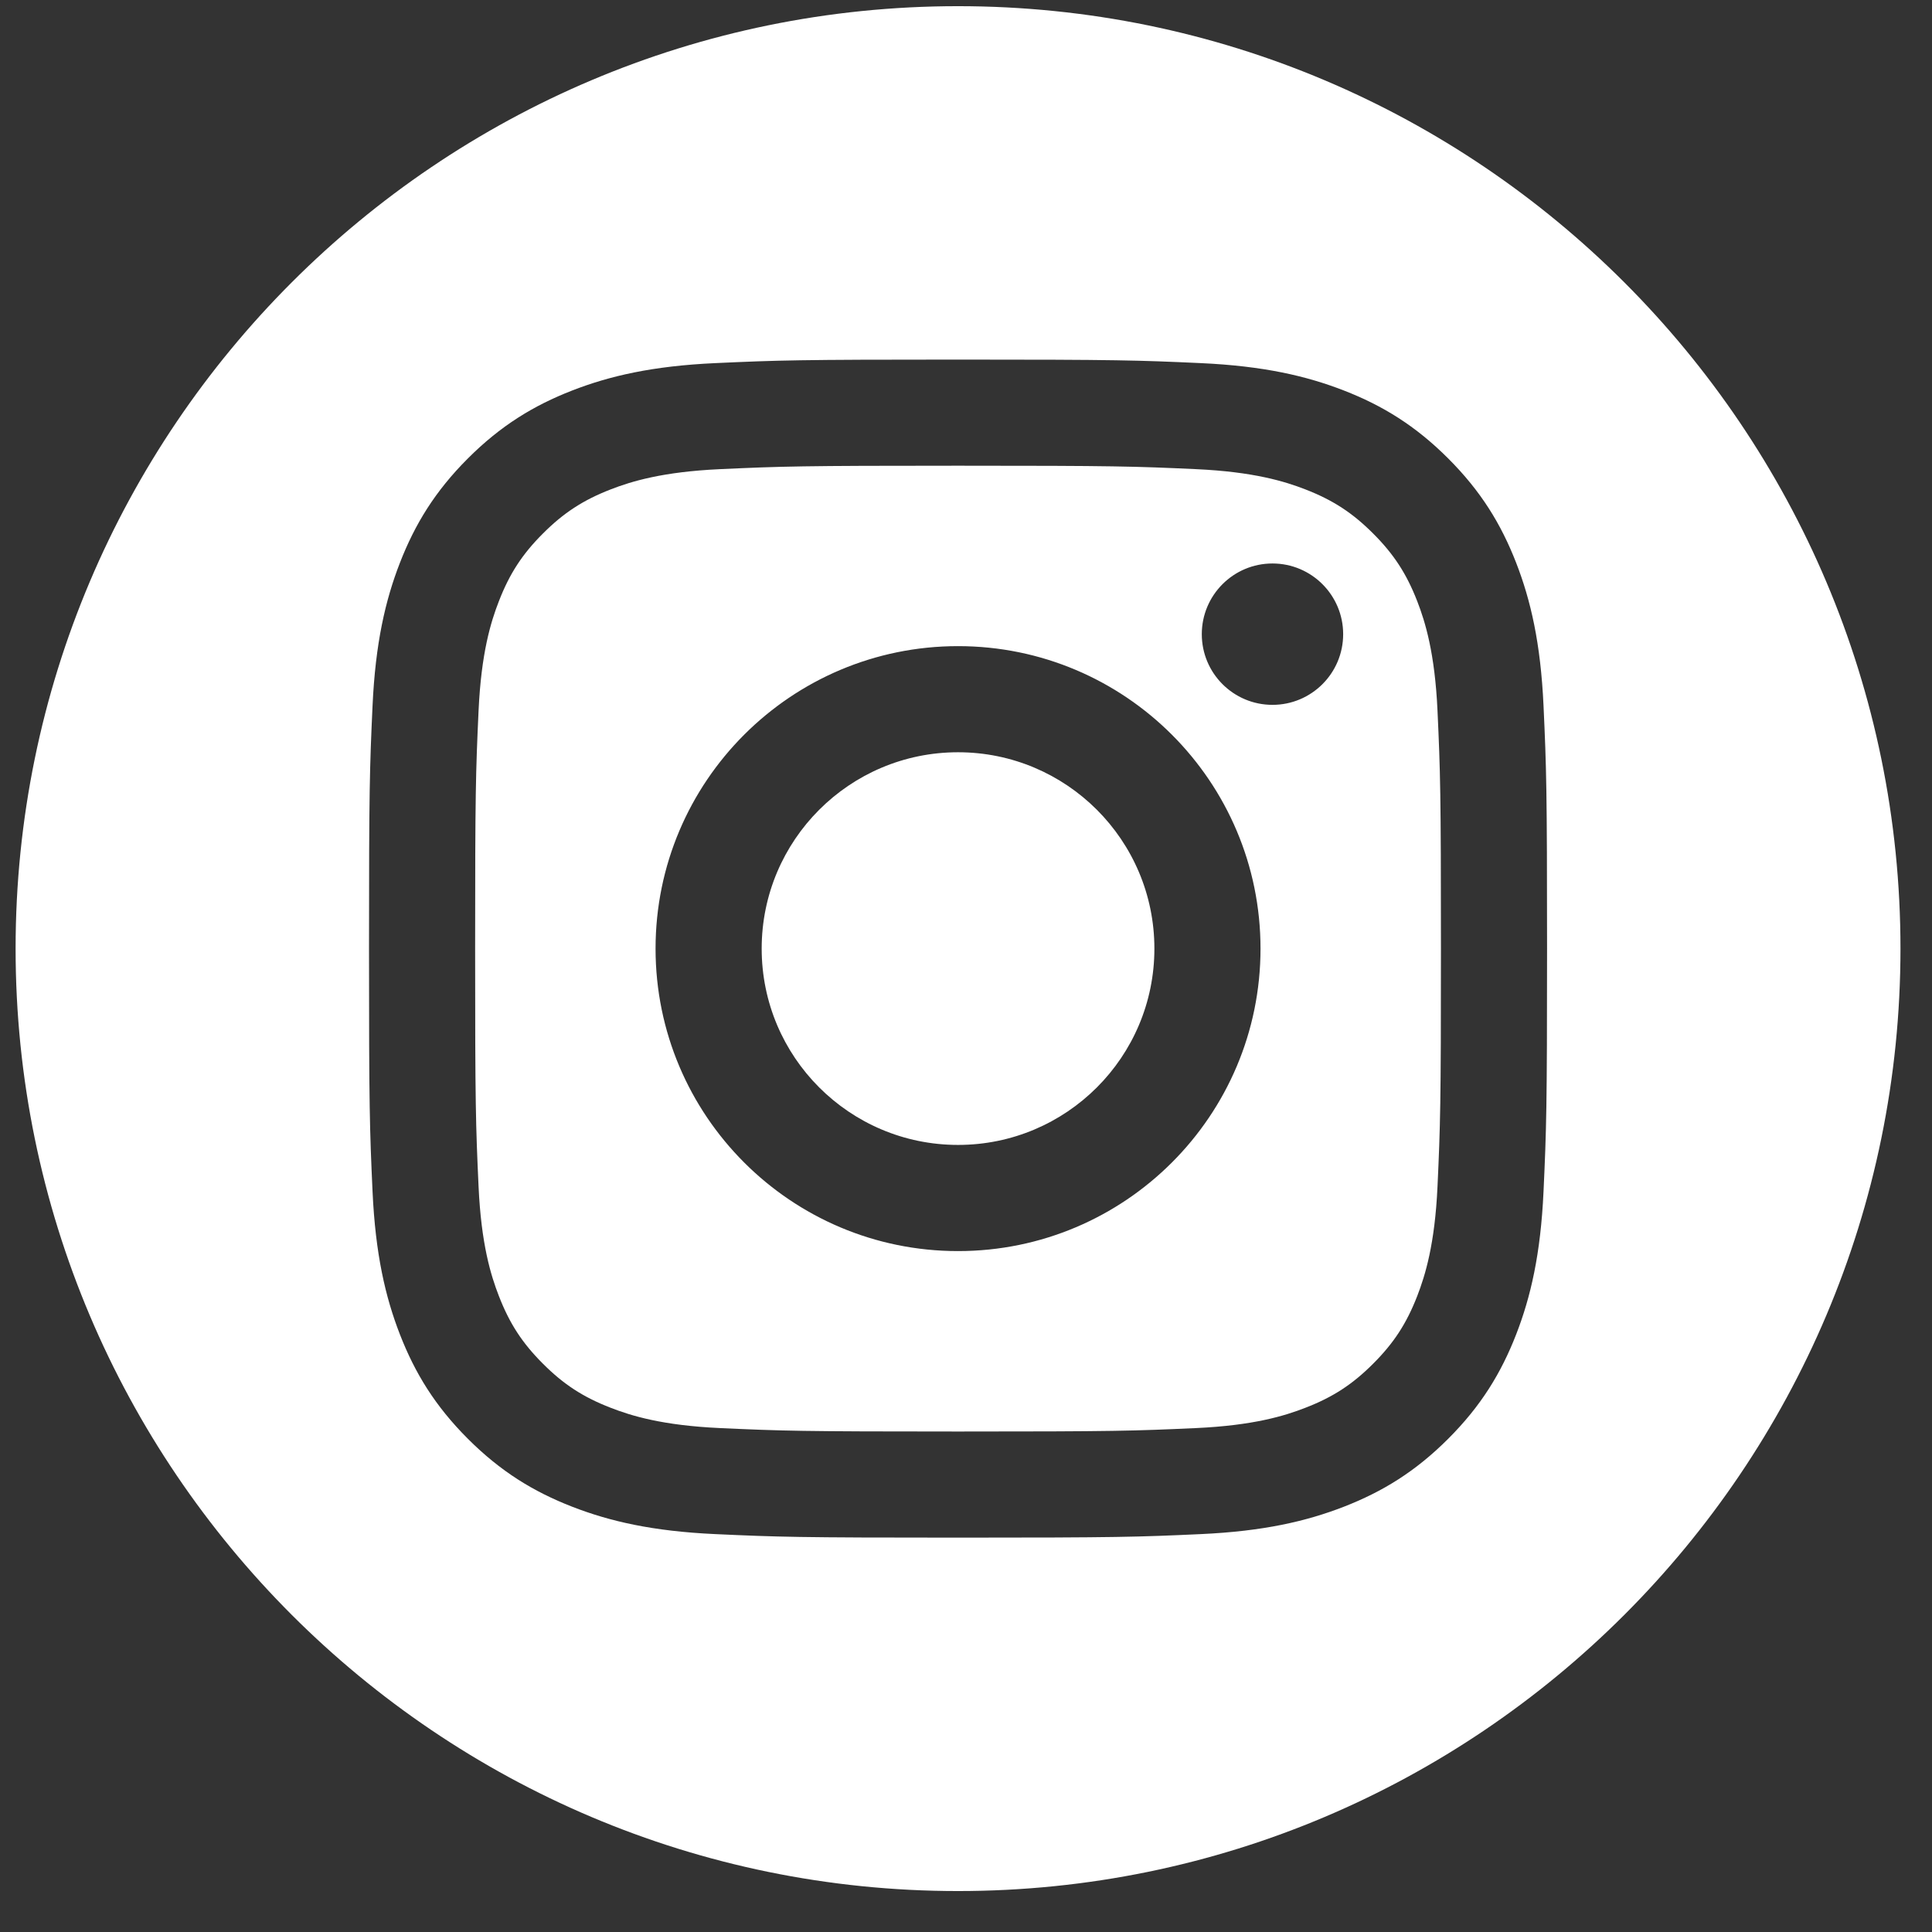 <svg width="41" height="41" viewBox="0 0 41 41" fill="none" xmlns="http://www.w3.org/2000/svg">
<rect x="0" y="0" width="41" height="41" fill="#333333" stroke="none"/>
<g clip-path="url(#clip0_408_121)">
<path fill-rule="evenodd" clip-rule="evenodd" d="M20.331 0.131C31.369 0.131 40.331 9.093 40.331 20.131C40.331 31.169 31.369 40.131 20.331 40.131C9.293 40.131 0.331 31.169 0.331 20.131C0.331 9.093 9.293 0.131 20.331 0.131ZM20.331 7.631C16.936 7.631 16.511 7.645 15.177 7.706C13.847 7.767 12.938 7.978 12.143 8.287C11.321 8.607 10.624 9.034 9.929 9.729C9.234 10.424 8.807 11.121 8.487 11.943C8.178 12.738 7.967 13.647 7.906 14.977C7.845 16.31 7.831 16.736 7.831 20.131C7.831 23.526 7.845 23.951 7.906 25.285C7.967 26.615 8.178 27.524 8.487 28.319C8.807 29.141 9.234 29.838 9.929 30.533C10.624 31.228 11.321 31.655 12.143 31.975C12.938 32.284 13.847 32.495 15.177 32.556C16.511 32.617 16.936 32.631 20.331 32.631C23.726 32.631 24.151 32.617 25.485 32.556C26.815 32.495 27.724 32.284 28.519 31.975C29.341 31.655 30.038 31.228 30.733 30.533C31.428 29.838 31.855 29.141 32.175 28.319C32.484 27.524 32.695 26.615 32.756 25.285C32.817 23.951 32.831 23.526 32.831 20.131C32.831 16.736 32.817 16.31 32.756 14.977C32.695 13.647 32.484 12.738 32.175 11.943C31.855 11.121 31.428 10.424 30.733 9.729C30.038 9.034 29.341 8.607 28.519 8.287C27.724 7.978 26.815 7.767 25.485 7.706C24.151 7.645 23.726 7.631 20.331 7.631ZM20.331 9.883C23.669 9.883 24.064 9.896 25.382 9.956C26.601 10.012 27.263 10.215 27.703 10.386C28.287 10.613 28.703 10.884 29.14 11.322C29.578 11.759 29.849 12.175 30.076 12.759C30.247 13.199 30.45 13.861 30.506 15.08C30.566 16.398 30.579 16.793 30.579 20.131C30.579 23.468 30.566 23.864 30.506 25.182C30.45 26.401 30.247 27.062 30.076 27.503C29.849 28.087 29.578 28.503 29.14 28.94C28.703 29.378 28.287 29.649 27.703 29.875C27.263 30.047 26.601 30.25 25.382 30.306C24.064 30.366 23.669 30.379 20.331 30.379C16.993 30.379 16.598 30.366 15.28 30.306C14.061 30.25 13.399 30.047 12.959 29.875C12.375 29.649 11.959 29.378 11.522 28.94C11.084 28.503 10.813 28.087 10.587 27.503C10.415 27.062 10.212 26.401 10.156 25.182C10.096 23.864 10.083 23.468 10.083 20.131C10.083 16.793 10.096 16.398 10.156 15.08C10.212 13.861 10.415 13.199 10.587 12.759C10.813 12.175 11.084 11.759 11.522 11.322C11.959 10.884 12.375 10.613 12.959 10.386C13.399 10.215 14.061 10.012 15.28 9.956C16.598 9.896 16.993 9.883 20.331 9.883ZM20.331 13.712C16.786 13.712 13.912 16.586 13.912 20.131C13.912 23.676 16.786 26.55 20.331 26.55C23.876 26.55 26.75 23.676 26.75 20.131C26.75 16.586 23.876 13.712 20.331 13.712ZM20.331 24.297C18.03 24.297 16.164 22.432 16.164 20.131C16.164 17.83 18.03 15.964 20.331 15.964C22.632 15.964 24.498 17.83 24.498 20.131C24.498 22.432 22.632 24.297 20.331 24.297ZM28.504 13.458C28.504 14.287 27.832 14.958 27.004 14.958C26.175 14.958 25.504 14.287 25.504 13.458C25.504 12.63 26.175 11.958 27.004 11.958C27.832 11.958 28.504 12.63 28.504 13.458Z" fill="white"/>
</g>
<defs>
<clipPath id="clip0_408_121">
<rect width="40" height="40" fill="white" transform="translate(0.331 0.131)"/>
</clipPath>
</defs>
</svg>
